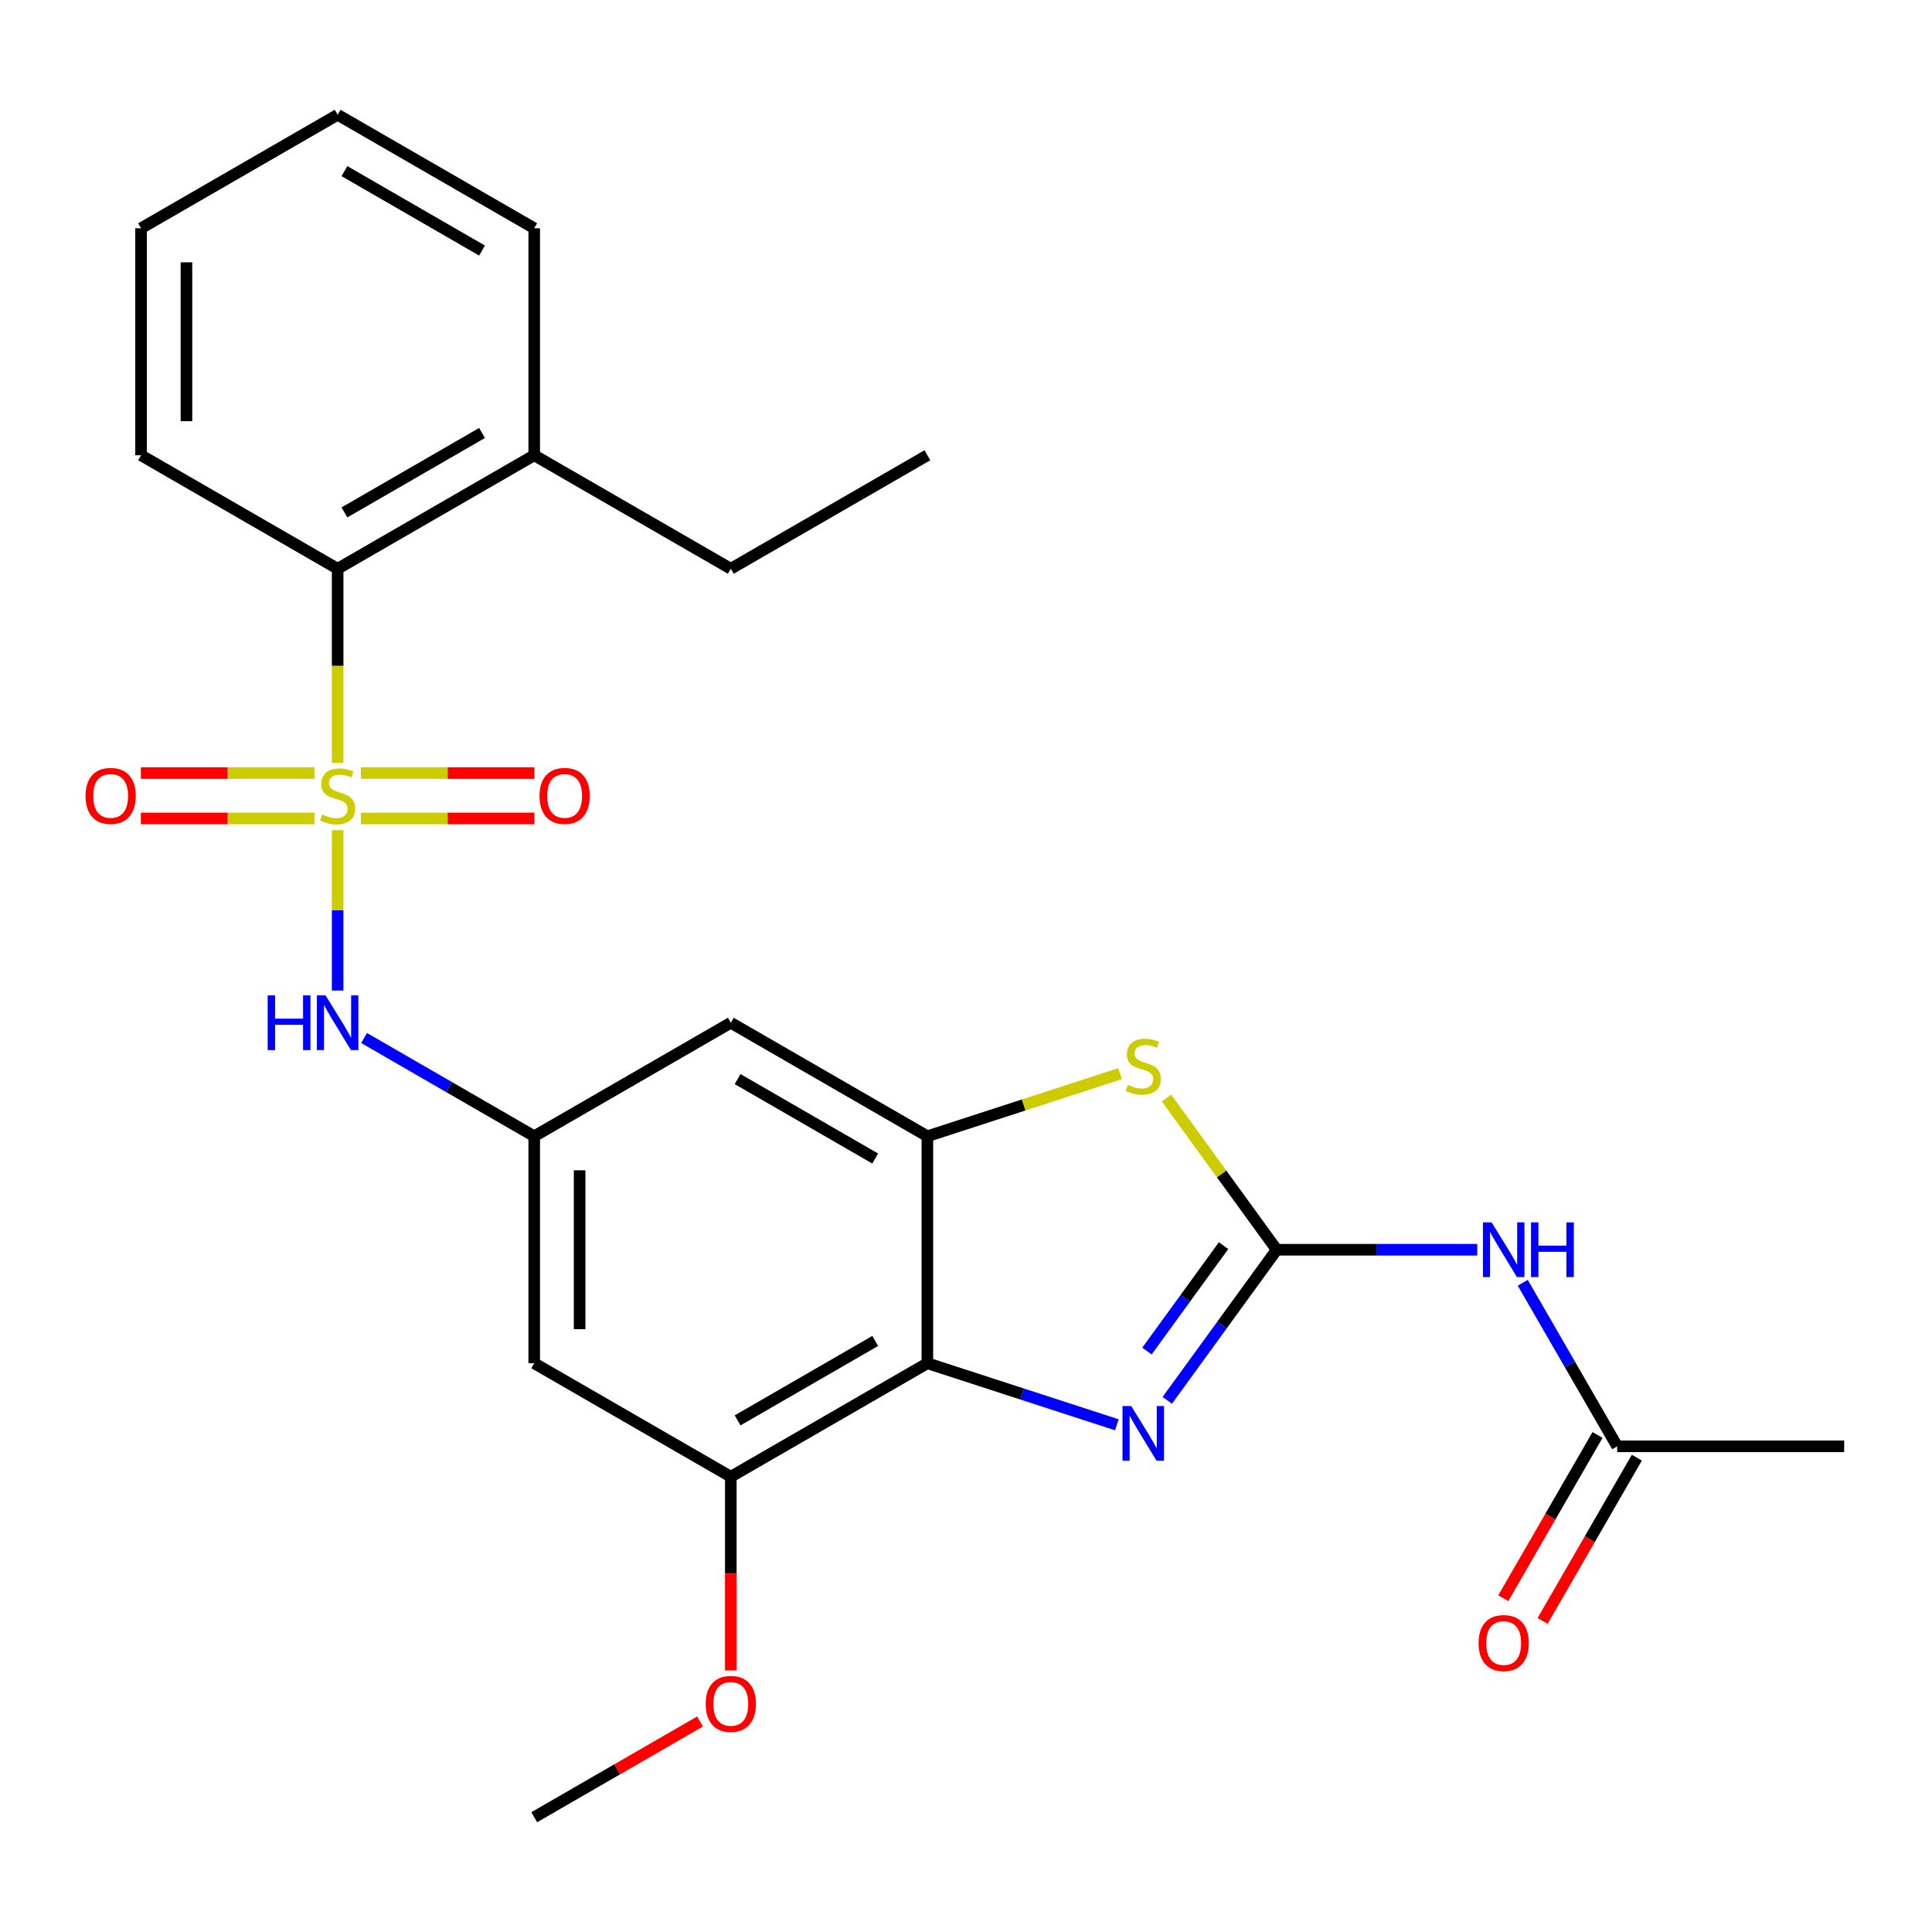 <?xml version='1.0' encoding='iso-8859-1'?>
<svg version='1.1' baseProfile='full'
              xmlns='http://www.w3.org/2000/svg'
                      xmlns:rdkit='http://www.rdkit.org/xml'
                      xmlns:xlink='http://www.w3.org/1999/xlink'
                  xml:space='preserve'
width='1000px' height='1000px' viewBox='0 0 1000 1000'>
<!-- END OF HEADER -->
<rect style='opacity:1.0;fill:#FFFFFF;stroke:none' width='1000' height='1000' x='0' y='0'> </rect>
<path class='bond-6' d='M 174.762,429.698 L 174.762,471.21' style='fill:none;fill-rule:evenodd;stroke:#CCCC00;stroke-width:6px;stroke-linecap:butt;stroke-linejoin:miter;stroke-opacity:1' />
<path class='bond-6' d='M 174.762,471.21 L 174.762,512.721' style='fill:none;fill-rule:evenodd;stroke:#0000FF;stroke-width:6px;stroke-linecap:butt;stroke-linejoin:miter;stroke-opacity:1' />
<path class='bond-7' d='M 174.762,394.824 L 174.762,344.607' style='fill:none;fill-rule:evenodd;stroke:#CCCC00;stroke-width:6px;stroke-linecap:butt;stroke-linejoin:miter;stroke-opacity:1' />
<path class='bond-7' d='M 174.762,344.607 L 174.762,294.389' style='fill:none;fill-rule:evenodd;stroke:#000000;stroke-width:6px;stroke-linecap:butt;stroke-linejoin:miter;stroke-opacity:1' />
<path class='bond-12' d='M 186.78,423.63 L 231.699,423.63' style='fill:none;fill-rule:evenodd;stroke:#CCCC00;stroke-width:6px;stroke-linecap:butt;stroke-linejoin:miter;stroke-opacity:1' />
<path class='bond-12' d='M 231.699,423.63 L 276.617,423.63' style='fill:none;fill-rule:evenodd;stroke:#FF0000;stroke-width:6px;stroke-linecap:butt;stroke-linejoin:miter;stroke-opacity:1' />
<path class='bond-12' d='M 186.78,400.132 L 231.699,400.132' style='fill:none;fill-rule:evenodd;stroke:#CCCC00;stroke-width:6px;stroke-linecap:butt;stroke-linejoin:miter;stroke-opacity:1' />
<path class='bond-12' d='M 231.699,400.132 L 276.617,400.132' style='fill:none;fill-rule:evenodd;stroke:#FF0000;stroke-width:6px;stroke-linecap:butt;stroke-linejoin:miter;stroke-opacity:1' />
<path class='bond-13' d='M 162.745,400.132 L 117.826,400.132' style='fill:none;fill-rule:evenodd;stroke:#CCCC00;stroke-width:6px;stroke-linecap:butt;stroke-linejoin:miter;stroke-opacity:1' />
<path class='bond-13' d='M 117.826,400.132 L 72.908,400.132' style='fill:none;fill-rule:evenodd;stroke:#FF0000;stroke-width:6px;stroke-linecap:butt;stroke-linejoin:miter;stroke-opacity:1' />
<path class='bond-13' d='M 162.745,423.63 L 117.826,423.63' style='fill:none;fill-rule:evenodd;stroke:#CCCC00;stroke-width:6px;stroke-linecap:butt;stroke-linejoin:miter;stroke-opacity:1' />
<path class='bond-13' d='M 117.826,423.63 L 72.908,423.63' style='fill:none;fill-rule:evenodd;stroke:#FF0000;stroke-width:6px;stroke-linecap:butt;stroke-linejoin:miter;stroke-opacity:1' />
<path class='bond-0' d='M 660.816,646.865 L 632.295,607.608' style='fill:none;fill-rule:evenodd;stroke:#000000;stroke-width:6px;stroke-linecap:butt;stroke-linejoin:miter;stroke-opacity:1' />
<path class='bond-0' d='M 632.295,607.608 L 603.774,568.352' style='fill:none;fill-rule:evenodd;stroke:#CCCC00;stroke-width:6px;stroke-linecap:butt;stroke-linejoin:miter;stroke-opacity:1' />
<path class='bond-5' d='M 660.816,646.865 L 712.723,646.865' style='fill:none;fill-rule:evenodd;stroke:#000000;stroke-width:6px;stroke-linecap:butt;stroke-linejoin:miter;stroke-opacity:1' />
<path class='bond-5' d='M 712.723,646.865 L 764.631,646.865' style='fill:none;fill-rule:evenodd;stroke:#0000FF;stroke-width:6px;stroke-linecap:butt;stroke-linejoin:miter;stroke-opacity:1' />
<path class='bond-28' d='M 660.816,646.865 L 632.497,685.842' style='fill:none;fill-rule:evenodd;stroke:#000000;stroke-width:6px;stroke-linecap:butt;stroke-linejoin:miter;stroke-opacity:1' />
<path class='bond-28' d='M 632.497,685.842 L 604.178,724.82' style='fill:none;fill-rule:evenodd;stroke:#0000FF;stroke-width:6px;stroke-linecap:butt;stroke-linejoin:miter;stroke-opacity:1' />
<path class='bond-28' d='M 633.31,644.746 L 613.487,672.03' style='fill:none;fill-rule:evenodd;stroke:#000000;stroke-width:6px;stroke-linecap:butt;stroke-linejoin:miter;stroke-opacity:1' />
<path class='bond-28' d='M 613.487,672.03 L 593.663,699.315' style='fill:none;fill-rule:evenodd;stroke:#0000FF;stroke-width:6px;stroke-linecap:butt;stroke-linejoin:miter;stroke-opacity:1' />
<path class='bond-1' d='M 578.079,737.473 L 529.047,721.542' style='fill:none;fill-rule:evenodd;stroke:#0000FF;stroke-width:6px;stroke-linecap:butt;stroke-linejoin:miter;stroke-opacity:1' />
<path class='bond-1' d='M 529.047,721.542 L 480.015,705.611' style='fill:none;fill-rule:evenodd;stroke:#000000;stroke-width:6px;stroke-linecap:butt;stroke-linejoin:miter;stroke-opacity:1' />
<path class='bond-2' d='M 480.015,705.611 L 378.264,764.356' style='fill:none;fill-rule:evenodd;stroke:#000000;stroke-width:6px;stroke-linecap:butt;stroke-linejoin:miter;stroke-opacity:1' />
<path class='bond-2' d='M 453.003,694.072 L 381.778,735.194' style='fill:none;fill-rule:evenodd;stroke:#000000;stroke-width:6px;stroke-linecap:butt;stroke-linejoin:miter;stroke-opacity:1' />
<path class='bond-27' d='M 480.015,705.611 L 480.015,588.119' style='fill:none;fill-rule:evenodd;stroke:#000000;stroke-width:6px;stroke-linecap:butt;stroke-linejoin:miter;stroke-opacity:1' />
<path class='bond-3' d='M 480.015,588.119 L 378.264,529.373' style='fill:none;fill-rule:evenodd;stroke:#000000;stroke-width:6px;stroke-linecap:butt;stroke-linejoin:miter;stroke-opacity:1' />
<path class='bond-3' d='M 453.003,599.657 L 381.778,558.535' style='fill:none;fill-rule:evenodd;stroke:#000000;stroke-width:6px;stroke-linecap:butt;stroke-linejoin:miter;stroke-opacity:1' />
<path class='bond-4' d='M 480.015,588.119 L 529.877,571.918' style='fill:none;fill-rule:evenodd;stroke:#000000;stroke-width:6px;stroke-linecap:butt;stroke-linejoin:miter;stroke-opacity:1' />
<path class='bond-4' d='M 529.877,571.918 L 579.739,555.717' style='fill:none;fill-rule:evenodd;stroke:#CCCC00;stroke-width:6px;stroke-linecap:butt;stroke-linejoin:miter;stroke-opacity:1' />
<path class='bond-14' d='M 788.179,663.962 L 812.616,706.289' style='fill:none;fill-rule:evenodd;stroke:#0000FF;stroke-width:6px;stroke-linecap:butt;stroke-linejoin:miter;stroke-opacity:1' />
<path class='bond-14' d='M 812.616,706.289 L 837.054,748.615' style='fill:none;fill-rule:evenodd;stroke:#000000;stroke-width:6px;stroke-linecap:butt;stroke-linejoin:miter;stroke-opacity:1' />
<path class='bond-9' d='M 188.44,537.27 L 232.477,562.694' style='fill:none;fill-rule:evenodd;stroke:#0000FF;stroke-width:6px;stroke-linecap:butt;stroke-linejoin:miter;stroke-opacity:1' />
<path class='bond-9' d='M 232.477,562.694 L 276.513,588.119' style='fill:none;fill-rule:evenodd;stroke:#000000;stroke-width:6px;stroke-linecap:butt;stroke-linejoin:miter;stroke-opacity:1' />
<path class='bond-15' d='M 174.762,294.389 L 276.513,235.644' style='fill:none;fill-rule:evenodd;stroke:#000000;stroke-width:6px;stroke-linecap:butt;stroke-linejoin:miter;stroke-opacity:1' />
<path class='bond-15' d='M 178.276,265.227 L 249.502,224.105' style='fill:none;fill-rule:evenodd;stroke:#000000;stroke-width:6px;stroke-linecap:butt;stroke-linejoin:miter;stroke-opacity:1' />
<path class='bond-18' d='M 174.762,294.389 L 73.012,235.644' style='fill:none;fill-rule:evenodd;stroke:#000000;stroke-width:6px;stroke-linecap:butt;stroke-linejoin:miter;stroke-opacity:1' />
<path class='bond-8' d='M 378.264,764.356 L 276.513,705.611' style='fill:none;fill-rule:evenodd;stroke:#000000;stroke-width:6px;stroke-linecap:butt;stroke-linejoin:miter;stroke-opacity:1' />
<path class='bond-17' d='M 378.264,764.356 L 378.264,814.474' style='fill:none;fill-rule:evenodd;stroke:#000000;stroke-width:6px;stroke-linecap:butt;stroke-linejoin:miter;stroke-opacity:1' />
<path class='bond-17' d='M 378.264,814.474 L 378.264,864.591' style='fill:none;fill-rule:evenodd;stroke:#FF0000;stroke-width:6px;stroke-linecap:butt;stroke-linejoin:miter;stroke-opacity:1' />
<path class='bond-10' d='M 276.513,588.119 L 378.264,529.373' style='fill:none;fill-rule:evenodd;stroke:#000000;stroke-width:6px;stroke-linecap:butt;stroke-linejoin:miter;stroke-opacity:1' />
<path class='bond-11' d='M 276.513,588.119 L 276.513,705.611' style='fill:none;fill-rule:evenodd;stroke:#000000;stroke-width:6px;stroke-linecap:butt;stroke-linejoin:miter;stroke-opacity:1' />
<path class='bond-11' d='M 300.012,605.743 L 300.012,687.987' style='fill:none;fill-rule:evenodd;stroke:#000000;stroke-width:6px;stroke-linecap:butt;stroke-linejoin:miter;stroke-opacity:1' />
<path class='bond-16' d='M 826.879,742.741 L 802.487,784.988' style='fill:none;fill-rule:evenodd;stroke:#000000;stroke-width:6px;stroke-linecap:butt;stroke-linejoin:miter;stroke-opacity:1' />
<path class='bond-16' d='M 802.487,784.988 L 778.096,827.234' style='fill:none;fill-rule:evenodd;stroke:#FF0000;stroke-width:6px;stroke-linecap:butt;stroke-linejoin:miter;stroke-opacity:1' />
<path class='bond-16' d='M 847.229,754.49 L 822.838,796.737' style='fill:none;fill-rule:evenodd;stroke:#000000;stroke-width:6px;stroke-linecap:butt;stroke-linejoin:miter;stroke-opacity:1' />
<path class='bond-16' d='M 822.838,796.737 L 798.446,838.984' style='fill:none;fill-rule:evenodd;stroke:#FF0000;stroke-width:6px;stroke-linecap:butt;stroke-linejoin:miter;stroke-opacity:1' />
<path class='bond-19' d='M 837.054,748.615 L 954.545,748.615' style='fill:none;fill-rule:evenodd;stroke:#000000;stroke-width:6px;stroke-linecap:butt;stroke-linejoin:miter;stroke-opacity:1' />
<path class='bond-20' d='M 276.513,235.644 L 378.264,294.389' style='fill:none;fill-rule:evenodd;stroke:#000000;stroke-width:6px;stroke-linecap:butt;stroke-linejoin:miter;stroke-opacity:1' />
<path class='bond-21' d='M 276.513,235.644 L 276.513,118.152' style='fill:none;fill-rule:evenodd;stroke:#000000;stroke-width:6px;stroke-linecap:butt;stroke-linejoin:miter;stroke-opacity:1' />
<path class='bond-22' d='M 362.327,891.05 L 319.42,915.822' style='fill:none;fill-rule:evenodd;stroke:#FF0000;stroke-width:6px;stroke-linecap:butt;stroke-linejoin:miter;stroke-opacity:1' />
<path class='bond-22' d='M 319.42,915.822 L 276.513,940.594' style='fill:none;fill-rule:evenodd;stroke:#000000;stroke-width:6px;stroke-linecap:butt;stroke-linejoin:miter;stroke-opacity:1' />
<path class='bond-24' d='M 73.012,235.644 L 73.012,118.152' style='fill:none;fill-rule:evenodd;stroke:#000000;stroke-width:6px;stroke-linecap:butt;stroke-linejoin:miter;stroke-opacity:1' />
<path class='bond-24' d='M 96.51,218.02 L 96.51,135.776' style='fill:none;fill-rule:evenodd;stroke:#000000;stroke-width:6px;stroke-linecap:butt;stroke-linejoin:miter;stroke-opacity:1' />
<path class='bond-23' d='M 378.264,294.389 L 480.015,235.644' style='fill:none;fill-rule:evenodd;stroke:#000000;stroke-width:6px;stroke-linecap:butt;stroke-linejoin:miter;stroke-opacity:1' />
<path class='bond-26' d='M 276.513,118.152 L 174.762,59.406' style='fill:none;fill-rule:evenodd;stroke:#000000;stroke-width:6px;stroke-linecap:butt;stroke-linejoin:miter;stroke-opacity:1' />
<path class='bond-26' d='M 249.502,129.69 L 178.276,88.568' style='fill:none;fill-rule:evenodd;stroke:#000000;stroke-width:6px;stroke-linecap:butt;stroke-linejoin:miter;stroke-opacity:1' />
<path class='bond-25' d='M 73.012,118.152 L 174.762,59.406' style='fill:none;fill-rule:evenodd;stroke:#000000;stroke-width:6px;stroke-linecap:butt;stroke-linejoin:miter;stroke-opacity:1' />
<path  class='atom-0' d='M 166.762 421.601
Q 167.082 421.721, 168.402 422.281
Q 169.722 422.841, 171.162 423.201
Q 172.642 423.521, 174.082 423.521
Q 176.762 423.521, 178.322 422.241
Q 179.882 420.921, 179.882 418.641
Q 179.882 417.081, 179.082 416.121
Q 178.322 415.161, 177.122 414.641
Q 175.922 414.121, 173.922 413.521
Q 171.402 412.761, 169.882 412.041
Q 168.402 411.321, 167.322 409.801
Q 166.282 408.281, 166.282 405.721
Q 166.282 402.161, 168.682 399.961
Q 171.122 397.761, 175.922 397.761
Q 179.202 397.761, 182.922 399.321
L 182.002 402.401
Q 178.602 401.001, 176.042 401.001
Q 173.282 401.001, 171.762 402.161
Q 170.242 403.281, 170.282 405.241
Q 170.282 406.761, 171.042 407.681
Q 171.842 408.601, 172.962 409.121
Q 174.122 409.641, 176.042 410.241
Q 178.602 411.041, 180.122 411.841
Q 181.642 412.641, 182.722 414.281
Q 183.842 415.881, 183.842 418.641
Q 183.842 422.561, 181.202 424.681
Q 178.602 426.761, 174.242 426.761
Q 171.722 426.761, 169.802 426.201
Q 167.922 425.681, 165.682 424.761
L 166.762 421.601
' fill='#CCCC00'/>
<path  class='atom-2' d='M 585.496 727.757
L 594.776 742.757
Q 595.696 744.237, 597.176 746.917
Q 598.656 749.597, 598.736 749.757
L 598.736 727.757
L 602.496 727.757
L 602.496 756.077
L 598.616 756.077
L 588.656 739.677
Q 587.496 737.757, 586.256 735.557
Q 585.056 733.357, 584.696 732.677
L 584.696 756.077
L 581.016 756.077
L 581.016 727.757
L 585.496 727.757
' fill='#0000FF'/>
<path  class='atom-5' d='M 583.756 561.532
Q 584.076 561.652, 585.396 562.212
Q 586.716 562.772, 588.156 563.132
Q 589.636 563.452, 591.076 563.452
Q 593.756 563.452, 595.316 562.172
Q 596.876 560.852, 596.876 558.572
Q 596.876 557.012, 596.076 556.052
Q 595.316 555.092, 594.116 554.572
Q 592.916 554.052, 590.916 553.452
Q 588.396 552.692, 586.876 551.972
Q 585.396 551.252, 584.316 549.732
Q 583.276 548.212, 583.276 545.652
Q 583.276 542.092, 585.676 539.892
Q 588.116 537.692, 592.916 537.692
Q 596.196 537.692, 599.916 539.252
L 598.996 542.332
Q 595.596 540.932, 593.036 540.932
Q 590.276 540.932, 588.756 542.092
Q 587.236 543.212, 587.276 545.172
Q 587.276 546.692, 588.036 547.612
Q 588.836 548.532, 589.956 549.052
Q 591.116 549.572, 593.036 550.172
Q 595.596 550.972, 597.116 551.772
Q 598.636 552.572, 599.716 554.212
Q 600.836 555.812, 600.836 558.572
Q 600.836 562.492, 598.196 564.612
Q 595.596 566.692, 591.236 566.692
Q 588.716 566.692, 586.796 566.132
Q 584.916 565.612, 582.676 564.692
L 583.756 561.532
' fill='#CCCC00'/>
<path  class='atom-6' d='M 772.048 632.705
L 781.328 647.705
Q 782.248 649.185, 783.728 651.865
Q 785.208 654.545, 785.288 654.705
L 785.288 632.705
L 789.048 632.705
L 789.048 661.025
L 785.168 661.025
L 775.208 644.625
Q 774.048 642.705, 772.808 640.505
Q 771.608 638.305, 771.248 637.625
L 771.248 661.025
L 767.568 661.025
L 767.568 632.705
L 772.048 632.705
' fill='#0000FF'/>
<path  class='atom-6' d='M 792.448 632.705
L 796.288 632.705
L 796.288 644.745
L 810.768 644.745
L 810.768 632.705
L 814.608 632.705
L 814.608 661.025
L 810.768 661.025
L 810.768 647.945
L 796.288 647.945
L 796.288 661.025
L 792.448 661.025
L 792.448 632.705
' fill='#0000FF'/>
<path  class='atom-7' d='M 138.542 515.213
L 142.382 515.213
L 142.382 527.253
L 156.862 527.253
L 156.862 515.213
L 160.702 515.213
L 160.702 543.533
L 156.862 543.533
L 156.862 530.453
L 142.382 530.453
L 142.382 543.533
L 138.542 543.533
L 138.542 515.213
' fill='#0000FF'/>
<path  class='atom-7' d='M 168.502 515.213
L 177.782 530.213
Q 178.702 531.693, 180.182 534.373
Q 181.662 537.053, 181.742 537.213
L 181.742 515.213
L 185.502 515.213
L 185.502 543.533
L 181.622 543.533
L 171.662 527.133
Q 170.502 525.213, 169.262 523.013
Q 168.062 520.813, 167.702 520.133
L 167.702 543.533
L 164.022 543.533
L 164.022 515.213
L 168.502 515.213
' fill='#0000FF'/>
<path  class='atom-13' d='M 279.254 411.961
Q 279.254 405.161, 282.614 401.361
Q 285.974 397.561, 292.254 397.561
Q 298.534 397.561, 301.894 401.361
Q 305.254 405.161, 305.254 411.961
Q 305.254 418.841, 301.854 422.761
Q 298.454 426.641, 292.254 426.641
Q 286.014 426.641, 282.614 422.761
Q 279.254 418.881, 279.254 411.961
M 292.254 423.441
Q 296.574 423.441, 298.894 420.561
Q 301.254 417.641, 301.254 411.961
Q 301.254 406.401, 298.894 403.601
Q 296.574 400.761, 292.254 400.761
Q 287.934 400.761, 285.574 403.561
Q 283.254 406.361, 283.254 411.961
Q 283.254 417.681, 285.574 420.561
Q 287.934 423.441, 292.254 423.441
' fill='#FF0000'/>
<path  class='atom-14' d='M 44.271 411.961
Q 44.271 405.161, 47.631 401.361
Q 50.991 397.561, 57.271 397.561
Q 63.551 397.561, 66.911 401.361
Q 70.271 405.161, 70.271 411.961
Q 70.271 418.841, 66.871 422.761
Q 63.471 426.641, 57.271 426.641
Q 51.031 426.641, 47.631 422.761
Q 44.271 418.881, 44.271 411.961
M 57.271 423.441
Q 61.591 423.441, 63.911 420.561
Q 66.271 417.641, 66.271 411.961
Q 66.271 406.401, 63.911 403.601
Q 61.591 400.761, 57.271 400.761
Q 52.951 400.761, 50.591 403.561
Q 48.271 406.361, 48.271 411.961
Q 48.271 417.681, 50.591 420.561
Q 52.951 423.441, 57.271 423.441
' fill='#FF0000'/>
<path  class='atom-17' d='M 765.308 850.446
Q 765.308 843.646, 768.668 839.846
Q 772.028 836.046, 778.308 836.046
Q 784.588 836.046, 787.948 839.846
Q 791.308 843.646, 791.308 850.446
Q 791.308 857.326, 787.908 861.246
Q 784.508 865.126, 778.308 865.126
Q 772.068 865.126, 768.668 861.246
Q 765.308 857.366, 765.308 850.446
M 778.308 861.926
Q 782.628 861.926, 784.948 859.046
Q 787.308 856.126, 787.308 850.446
Q 787.308 844.886, 784.948 842.086
Q 782.628 839.246, 778.308 839.246
Q 773.988 839.246, 771.628 842.046
Q 769.308 844.846, 769.308 850.446
Q 769.308 856.166, 771.628 859.046
Q 773.988 861.926, 778.308 861.926
' fill='#FF0000'/>
<path  class='atom-18' d='M 365.264 881.928
Q 365.264 875.128, 368.624 871.328
Q 371.984 867.528, 378.264 867.528
Q 384.544 867.528, 387.904 871.328
Q 391.264 875.128, 391.264 881.928
Q 391.264 888.808, 387.864 892.728
Q 384.464 896.608, 378.264 896.608
Q 372.024 896.608, 368.624 892.728
Q 365.264 888.848, 365.264 881.928
M 378.264 893.408
Q 382.584 893.408, 384.904 890.528
Q 387.264 887.608, 387.264 881.928
Q 387.264 876.368, 384.904 873.568
Q 382.584 870.728, 378.264 870.728
Q 373.944 870.728, 371.584 873.528
Q 369.264 876.328, 369.264 881.928
Q 369.264 887.648, 371.584 890.528
Q 373.944 893.408, 378.264 893.408
' fill='#FF0000'/>
</svg>
